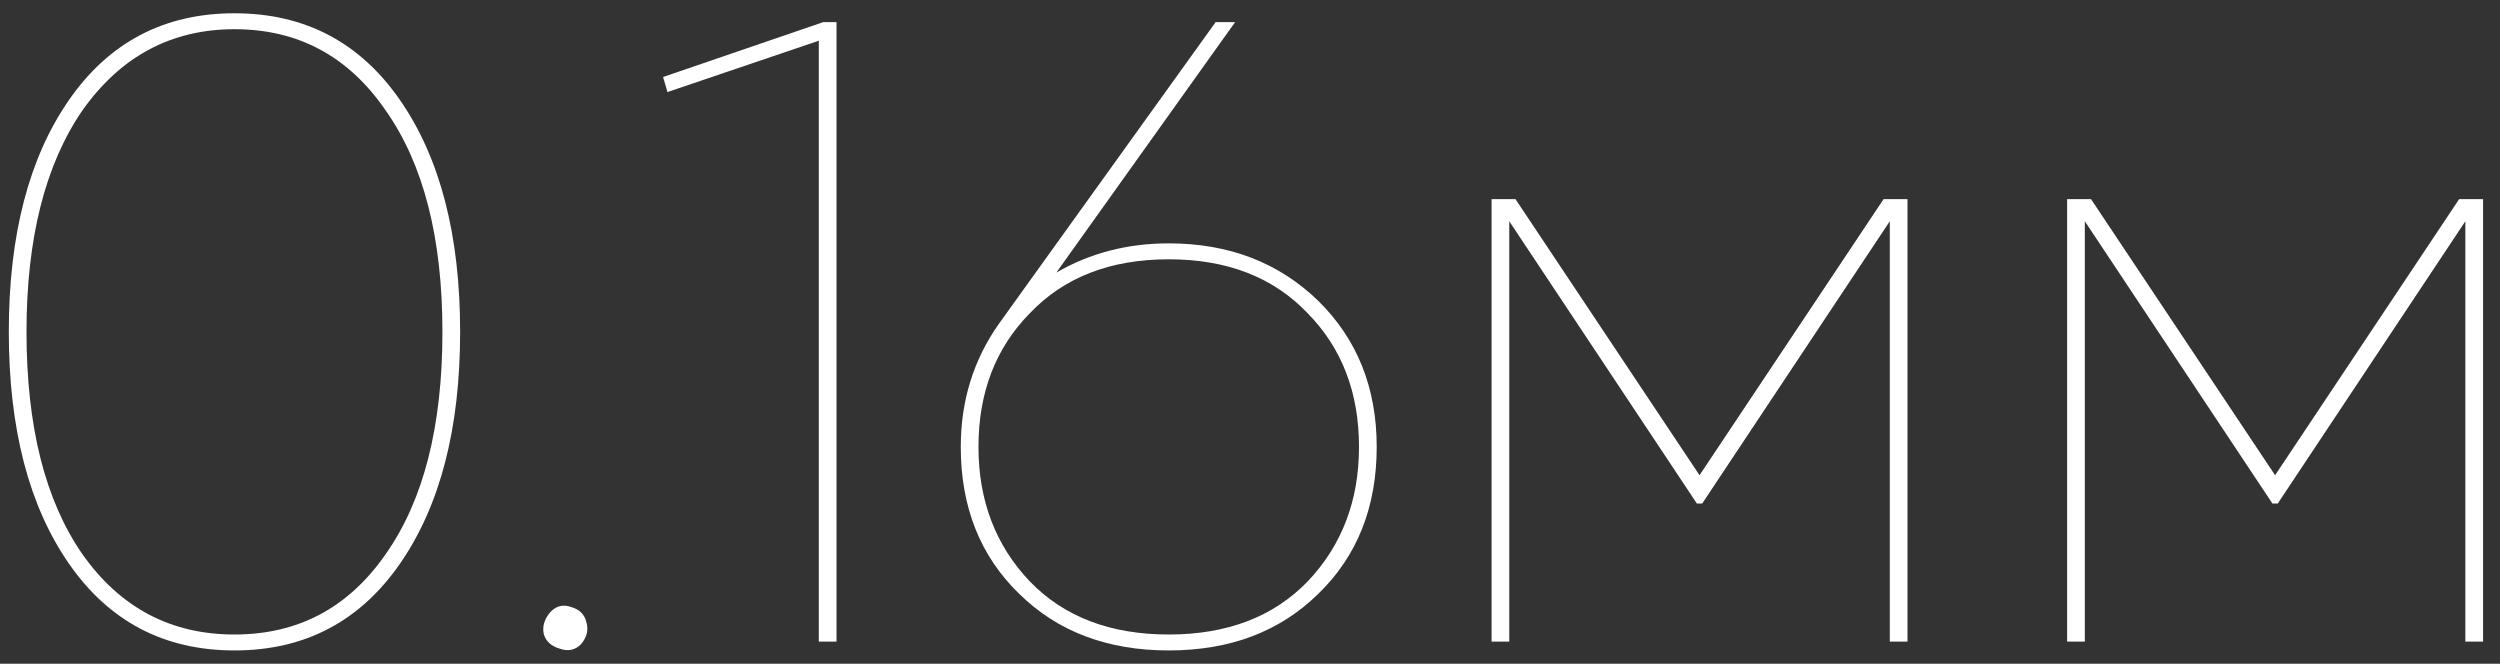 <?xml version="1.0" encoding="UTF-8"?> <svg xmlns="http://www.w3.org/2000/svg" width="113" height="30" viewBox="0 0 113 30" fill="none"><rect x="0" y="0" width="113" height="30" fill="#333333" stroke="none"/> <path d="M20.798 15C20.798 19.373 19.892 22.866 18.078 25.48C16.265 28.093 13.772 29.4 10.598 29.4C7.425 29.4 4.932 28.093 3.118 25.48C1.305 22.866 0.398 19.373 0.398 15C0.398 10.626 1.305 7.133 3.118 4.52C4.932 1.906 7.425 0.6 10.598 0.6C13.772 0.6 16.265 1.906 18.078 4.52C19.892 7.133 20.798 10.626 20.798 15ZM3.718 25.04C5.425 27.466 7.718 28.68 10.598 28.68C13.478 28.68 15.758 27.466 17.438 25.04C19.145 22.613 19.998 19.266 19.998 15C19.998 10.76 19.145 7.426 17.438 5C15.758 2.546 13.478 1.32 10.598 1.32C7.745 1.32 5.452 2.546 3.718 5C2.038 7.453 1.198 10.786 1.198 15C1.198 19.266 2.038 22.613 3.718 25.04Z" fill="white"></path> <path d="M26.263 29.12C25.996 29.386 25.676 29.453 25.303 29.32C24.93 29.213 24.689 29 24.583 28.68C24.503 28.333 24.596 28 24.863 27.68C25.13 27.386 25.45 27.306 25.823 27.44C26.196 27.546 26.423 27.773 26.503 28.12C26.61 28.466 26.529 28.8 26.263 29.12Z" fill="white"></path> <path d="M29.97 3.48L37.21 1H37.81V29H37.01V1.84L30.17 4.16L29.97 3.48Z" fill="white"></path> <path d="M52.827 11C55.547 11 57.8 11.866 59.587 13.6C61.347 15.333 62.227 17.533 62.227 20.2C62.227 22.92 61.347 25.133 59.587 26.84C57.853 28.546 55.6 29.4 52.827 29.4C50.053 29.4 47.8 28.546 46.067 26.84C44.307 25.133 43.427 22.92 43.427 20.2C43.427 18.12 44 16.266 45.147 14.64L54.947 1H55.827L47.747 12.32C49.267 11.44 50.96 11 52.827 11ZM46.547 26.28C48.093 27.88 50.187 28.68 52.827 28.68C55.467 28.68 57.56 27.88 59.107 26.28C60.653 24.653 61.427 22.626 61.427 20.2C61.427 17.746 60.653 15.733 59.107 14.16C57.56 12.533 55.467 11.72 52.827 11.72C50.187 11.72 48.093 12.533 46.547 14.16C45 15.733 44.227 17.746 44.227 20.2C44.227 22.626 45 24.653 46.547 26.28Z" fill="white"></path> <path d="M85.139 9H86.219V29H85.419V10L76.939 22.76H76.699L68.219 10V29H67.419V9H68.499L76.819 21.48L85.139 9Z" fill="white"></path> <path d="M111.154 9H112.234V29H111.434V10L102.954 22.76H102.714L94.234 10V29H93.434V9H94.514L102.834 21.48L111.154 9Z" fill="white"></path> </svg> 